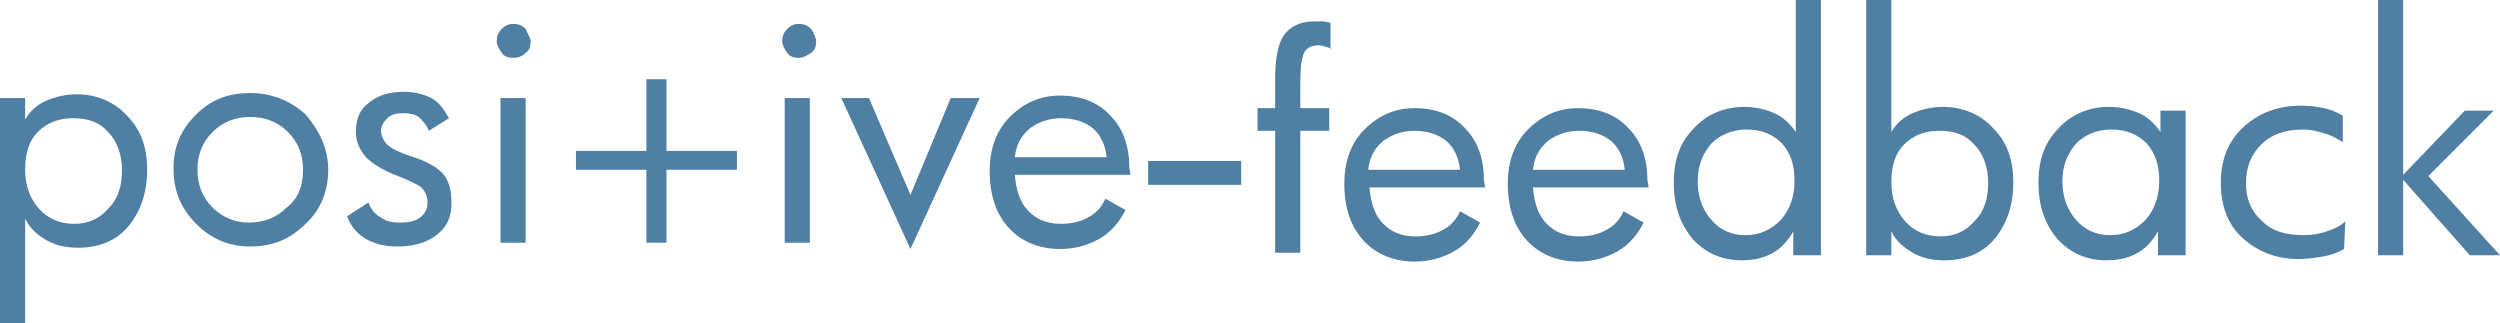 <?xml version="1.0" encoding="utf-8"?>
<!-- Generator: Adobe Illustrator 19.0.0, SVG Export Plug-In . SVG Version: 6.00 Build 0)  -->
<svg version="1.1" id="Layer_1" xmlns="http://www.w3.org/2000/svg" xmlns:xlink="http://www.w3.org/1999/xlink" x="0px" y="0px"
	 viewBox="-206 384.3 198.8 25.7" style="enable-background:new -206 384.3 198.8 25.7;" xml:space="preserve">
<style type="text/css">
	.st0{fill:#4F7FA3;}
</style>
<g id="XMLID_120_">
	<path id="XMLID_139_" class="st0" d="M-194.3,397.8c0,1.8-0.5,3.3-1.5,4.5s-2.4,1.7-4,1.7c-1,0-1.8-0.2-2.5-0.6s-1.3-0.9-1.7-1.7
		v8.3h-2v-17.9h2v1.7c0.4-0.7,1-1.2,1.7-1.5s1.5-0.5,2.4-0.5c1.6,0,3,0.6,4,1.7C-194.8,394.6-194.3,396-194.3,397.8z M-196.3,397.8
		c0-1.2-0.4-2.3-1.1-3c-0.7-0.8-1.6-1.1-2.8-1.1s-2.1,0.4-2.8,1.1s-1,1.7-1,3s0.4,2.3,1.1,3.1c0.7,0.8,1.7,1.2,2.8,1.2
		s2-0.4,2.7-1.2C-196.6,400.1-196.3,399.1-196.3,397.8z"/>
	<path id="XMLID_136_" class="st0" d="M-179.9,397.8c0,1.7-0.6,3.2-1.8,4.3c-1.2,1.2-2.6,1.8-4.4,1.8c-1.7,0-3.1-0.6-4.3-1.8
		s-1.8-2.6-1.8-4.4s0.6-3.1,1.8-4.3c1.2-1.2,2.6-1.7,4.3-1.7s3.2,0.6,4.4,1.7C-180.6,394.7-179.9,396.1-179.9,397.8z M-181.9,397.8
		c0-1.2-0.4-2.2-1.2-3s-1.8-1.2-3-1.2s-2.2,0.4-3,1.2c-0.8,0.8-1.2,1.8-1.2,3s0.4,2.2,1.2,3s1.8,1.2,2.9,1.2c1.2,0,2.2-0.4,3-1.2
		C-182.3,400.1-181.9,399.1-181.9,397.8z"/>
	<path id="XMLID_134_" class="st0" d="M-170.1,400.5c0,1.1-0.4,1.9-1.2,2.5s-1.8,0.9-3.1,0.9c-1,0-1.8-0.2-2.5-0.6s-1.2-1-1.5-1.8
		l1.7-1.1c0.2,0.6,0.6,1,1,1.2c0.4,0.3,0.9,0.4,1.5,0.4c0.7,0,1.2-0.1,1.6-0.4c0.4-0.3,0.6-0.7,0.6-1.2s-0.2-0.9-0.5-1.2
		c-0.4-0.3-1.1-0.6-2.1-1s-1.8-0.9-2.3-1.4c-0.5-0.6-0.8-1.2-0.8-2c0-1,0.3-1.8,1-2.3c0.7-0.6,1.6-0.9,2.8-0.9
		c0.9,0,1.6,0.2,2.2,0.5s1,0.9,1.4,1.6l-1.6,1c-0.2-0.5-0.5-0.8-0.8-1.1c-0.3-0.2-0.7-0.3-1.2-0.3c-0.6,0-1,0.1-1.3,0.4
		s-0.5,0.6-0.5,1s0.2,0.8,0.5,1.1c0.3,0.3,0.9,0.6,1.8,0.9c1.3,0.4,2.2,0.9,2.7,1.5C-170.2,398.9-170.1,399.6-170.1,400.5z"/>
	<path id="XMLID_131_" class="st0" d="M-163.8,387.6c0,0.4-0.1,0.7-0.4,0.9c-0.3,0.3-0.6,0.4-1,0.4s-0.7-0.1-0.9-0.4
		s-0.4-0.6-0.4-0.9c0-0.4,0.1-0.7,0.4-1c0.3-0.3,0.6-0.4,0.9-0.4c0.4,0,0.7,0.1,1,0.4C-164.1,386.9-163.8,387.3-163.8,387.6z
		 M-164.2,403.6h-2v-11.5h2V403.6z"/>
	<path id="XMLID_129_" class="st0" d="M-147.4,397.8h-5.6v5.8h-1.6v-5.8h-5.6v-1.5h5.6v-5.7h1.6v5.7h5.6V397.8z"/>
	<path id="XMLID_126_" class="st0" d="M-141.1,387.6c0,0.4-0.1,0.7-0.4,0.9s-0.6,0.4-1,0.4s-0.7-0.1-0.9-0.4s-0.4-0.6-0.4-0.9
		c0-0.4,0.1-0.7,0.4-1c0.3-0.3,0.6-0.4,0.9-0.4c0.4,0,0.7,0.1,1,0.4C-141.3,386.9-141.1,387.3-141.1,387.6z M-141.6,403.6h-2v-11.5
		h2V403.6z"/>
	<path id="XMLID_124_" class="st0" d="M-128.1,392.1l-5.5,12l-5.5-12h2.2l3.3,7.7l3.2-7.7H-128.1z"/>
	<path id="XMLID_121_" class="st0" d="M-116.1,398.2h-9.2c0.1,1.2,0.4,2.2,1.1,2.9c0.7,0.7,1.5,1,2.6,1c0.8,0,1.6-0.2,2.1-0.5
		c0.6-0.3,1.1-0.8,1.4-1.5l1.6,0.9c-0.5,1-1.2,1.8-2.1,2.3s-1.9,0.8-3.1,0.8c-1.7,0-3.1-0.6-4.1-1.7s-1.5-2.6-1.5-4.5
		c0-1.7,0.5-3.2,1.6-4.3c1.1-1.1,2.4-1.7,4-1.7s3,0.5,4,1.6c1,1,1.5,2.4,1.5,4.1L-116.1,398.2L-116.1,398.2z M-118,396.8
		c-0.1-1-0.5-1.8-1.1-2.3s-1.5-0.8-2.5-0.8s-1.8,0.3-2.5,0.8c-0.7,0.6-1.1,1.3-1.2,2.3H-118z"/>
</g>
<g id="XMLID_6_">
	<path id="XMLID_118_" class="st0" d="M-107.3,399h-7.4v-1.9h7.4V399z"/>
	<path id="XMLID_116_" class="st0" d="M-100.1,388.2c-0.1-0.1-0.3-0.1-0.5-0.2c-0.2,0-0.3-0.1-0.5-0.1c-0.6,0-1,0.2-1.2,0.6
		s-0.3,1.2-0.3,2.3v2.1h2.3v1.8h-2.3v9.7h-2v-9.7h-1.4v-1.8h1.4v-2.2c0-1.7,0.2-2.9,0.7-3.6s1.3-1.1,2.4-1.1c0.2,0,0.5,0,0.7,0
		s0.4,0.1,0.6,0.1v2.1H-100.1z"/>
	<path id="XMLID_113_" class="st0" d="M-87.9,399.2h-9.2c0.1,1.2,0.4,2.2,1.1,2.9c0.7,0.7,1.5,1,2.6,1c0.8,0,1.6-0.2,2.1-0.5
		c0.6-0.3,1.1-0.8,1.4-1.5l1.6,0.9c-0.5,1-1.2,1.8-2.1,2.3s-1.9,0.8-3.1,0.8c-1.7,0-3.1-0.6-4.1-1.7s-1.5-2.6-1.5-4.5
		c0-1.7,0.5-3.2,1.6-4.3c1.1-1.1,2.4-1.7,4-1.7s3,0.5,4,1.6c1,1,1.5,2.4,1.5,4.1L-87.9,399.2L-87.9,399.2z M-89.9,397.8
		c-0.1-1-0.5-1.8-1.1-2.3s-1.5-0.8-2.5-0.8s-1.8,0.3-2.5,0.8c-0.7,0.6-1.1,1.3-1.2,2.3H-89.9z"/>
	<path id="XMLID_110_" class="st0" d="M-74.9,399.2h-9.2c0.1,1.2,0.4,2.2,1.1,2.9c0.7,0.7,1.5,1,2.6,1c0.8,0,1.6-0.2,2.1-0.5
		c0.6-0.3,1.1-0.8,1.4-1.5l1.6,0.9c-0.5,1-1.2,1.8-2.1,2.3s-1.9,0.8-3.1,0.8c-1.7,0-3.1-0.6-4.1-1.7s-1.5-2.6-1.5-4.5
		c0-1.7,0.5-3.2,1.6-4.3c1.1-1.1,2.4-1.7,4-1.7s3,0.5,4,1.6c1,1,1.5,2.4,1.5,4.1L-74.9,399.2L-74.9,399.2z M-76.8,397.8
		c-0.1-1-0.5-1.8-1.1-2.3s-1.5-0.8-2.5-0.8s-1.8,0.3-2.5,0.8c-0.7,0.6-1.1,1.3-1.2,2.3H-76.8z"/>
	<path id="XMLID_107_" class="st0" d="M-61.4,404.6h-2v-1.9c-0.4,0.7-0.9,1.3-1.6,1.7c-0.7,0.4-1.5,0.6-2.5,0.6
		c-1.6,0-2.9-0.6-3.9-1.7c-1-1.2-1.5-2.6-1.5-4.5c0-1.8,0.5-3.2,1.6-4.3c1-1.1,2.4-1.7,4-1.7c0.9,0,1.7,0.2,2.4,0.5s1.3,0.9,1.7,1.5
		v-10.5h2v20.3H-61.4z M-63.3,398.7c0-1.3-0.3-2.2-1-3c-0.7-0.7-1.6-1.1-2.8-1.1c-1.1,0-2.1,0.4-2.8,1.1c-0.7,0.8-1.1,1.8-1.1,3
		c0,1.3,0.4,2.3,1.1,3.1c0.7,0.8,1.6,1.2,2.7,1.2s2-0.4,2.8-1.2C-63.7,401-63.3,400-63.3,398.7z"/>
	<path id="XMLID_104_" class="st0" d="M-45.9,398.8c0,1.8-0.5,3.3-1.5,4.5s-2.4,1.7-4,1.7c-1,0-1.8-0.2-2.5-0.6s-1.3-0.9-1.7-1.7
		v1.9h-2v-20.3h2v10.5c0.4-0.7,1-1.2,1.7-1.5s1.5-0.5,2.4-0.5c1.6,0,3,0.6,4,1.7C-46.4,395.6-45.9,397-45.9,398.8z M-47.9,398.8
		c0-1.2-0.4-2.3-1.1-3c-0.7-0.8-1.6-1.1-2.8-1.1s-2.1,0.4-2.8,1.1s-1,1.7-1,3s0.4,2.3,1.1,3.1c0.7,0.8,1.7,1.2,2.8,1.2
		s2-0.4,2.7-1.2C-48.2,401.1-47.9,400.1-47.9,398.8z"/>
	<path id="XMLID_101_" class="st0" d="M-32.4,404.6h-2v-1.9c-0.4,0.7-0.9,1.3-1.6,1.7c-0.7,0.4-1.5,0.6-2.5,0.6
		c-1.6,0-2.9-0.6-3.9-1.7c-1-1.2-1.5-2.6-1.5-4.5c0-1.8,0.5-3.2,1.6-4.3c1-1.1,2.4-1.7,4-1.7c0.9,0,1.7,0.2,2.4,0.5s1.3,0.9,1.7,1.5
		v-1.7h2v11.5H-32.4z M-34.3,398.7c0-1.3-0.3-2.2-1-3c-0.7-0.7-1.6-1.1-2.8-1.1c-1.1,0-2.1,0.4-2.8,1.1c-0.7,0.8-1.1,1.8-1.1,3
		c0,1.3,0.4,2.3,1.1,3.1c0.7,0.8,1.6,1.2,2.7,1.2c1.1,0,2-0.4,2.8-1.2C-34.7,401-34.3,400-34.3,398.7z"/>
	<path id="XMLID_99_" class="st0" d="M-19.6,404.1c-0.5,0.3-1.1,0.5-1.7,0.6c-0.6,0.1-1.3,0.2-1.9,0.2c-1.8,0-3.3-0.6-4.5-1.7
		s-1.7-2.6-1.7-4.4s0.6-3.3,1.8-4.4c1.2-1.1,2.7-1.7,4.6-1.7c0.7,0,1.3,0.1,1.8,0.2s1,0.3,1.5,0.6v2.1c-0.5-0.3-1-0.6-1.5-0.7
		c-0.6-0.2-1.1-0.3-1.7-0.3c-1.4,0-2.5,0.4-3.3,1.2c-0.8,0.8-1.2,1.8-1.2,3.1c0,1.2,0.4,2.2,1.3,3c0.8,0.8,1.9,1.1,3.3,1.1
		c0.6,0,1.3-0.1,1.8-0.3c0.6-0.2,1.1-0.4,1.5-0.8L-19.6,404.1L-19.6,404.1z"/>
	<path id="XMLID_97_" class="st0" d="M-7.2,404.6h-2.4l-5.3-6v6h-2v-20.3h2v13.9l4.9-5.1h2.3l-5.2,5.2L-7.2,404.6z"/>
</g>
</svg>
